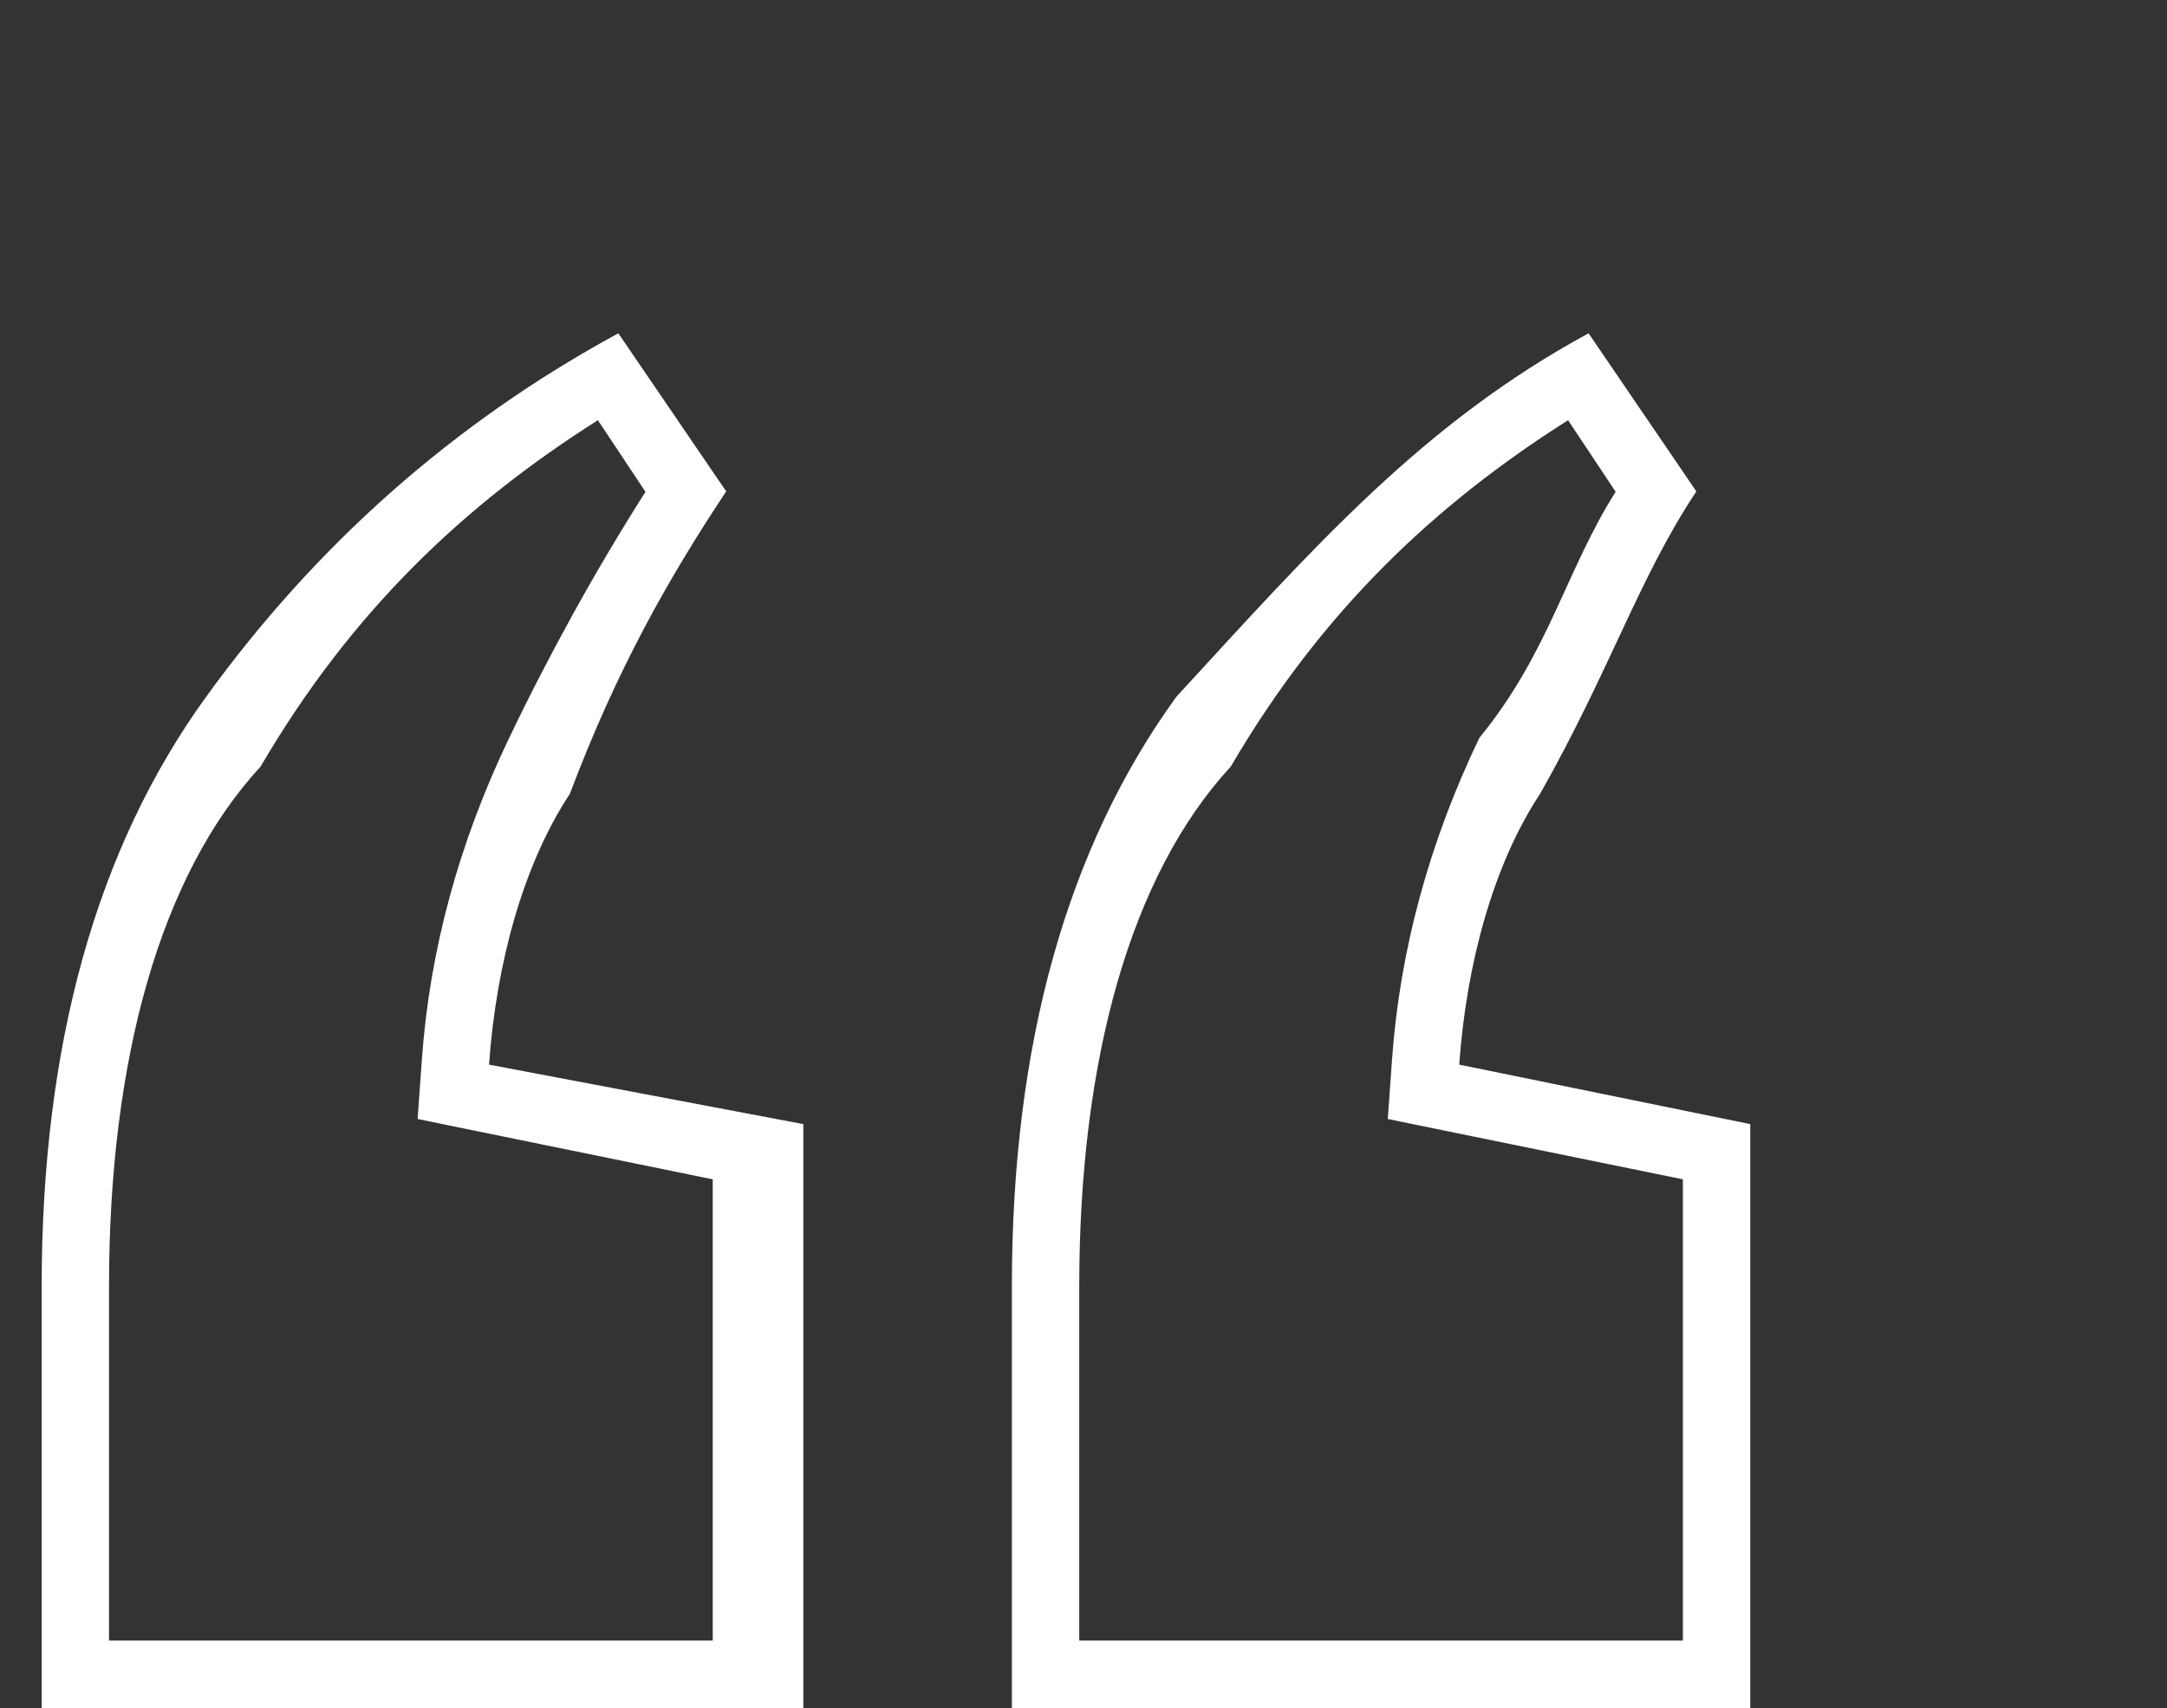 <svg width="52" height="41" viewBox="0 0 52 41" fill="none" xmlns="http://www.w3.org/2000/svg">
<rect x="0" y="0" width="52" height="41" fill="#333333" stroke="none"/>
<path fill-rule="evenodd" clip-rule="evenodd" d="M14.347 10.086L15.489 11.805C14.299 13.678 13.201 15.661 12.219 17.711C11.013 20.22 10.308 22.82 10.123 25.438L10.021 26.859L11.412 27.144L17.103 28.307V39.378H2.616V30.877C2.616 25.454 3.84 21.014 6.253 18.4C8.442 14.655 11.16 12.106 14.347 10.086ZM37.628 10.086L38.77 11.805C37.579 13.678 37.176 15.661 35.499 17.711C34.294 20.22 33.589 22.82 33.403 25.438L33.302 26.859L34.692 27.144L40.383 28.307V39.378H25.898V30.877C25.898 25.454 27.121 21.014 29.534 18.4C31.723 14.655 34.441 12.106 37.628 10.086ZM38.12 8C34.153 10.153 31.564 13.094 28.226 16.727C25.595 20.363 24.281 25.08 24.281 30.877V41H42V26.982L35.016 25.554C35.188 23.133 35.834 20.752 36.956 19.054C38.64 16.079 39.326 13.872 40.706 11.795L38.12 8ZM14.838 8C10.872 10.153 7.573 13.094 4.945 16.727C2.313 20.363 1 25.08 1 30.877V41H19.277V26.982L11.735 25.554C11.907 23.133 12.553 20.752 13.675 19.054C14.794 16.079 16.046 13.872 17.426 11.795L14.838 8Z" fill="#ffffff"/>
</svg>
